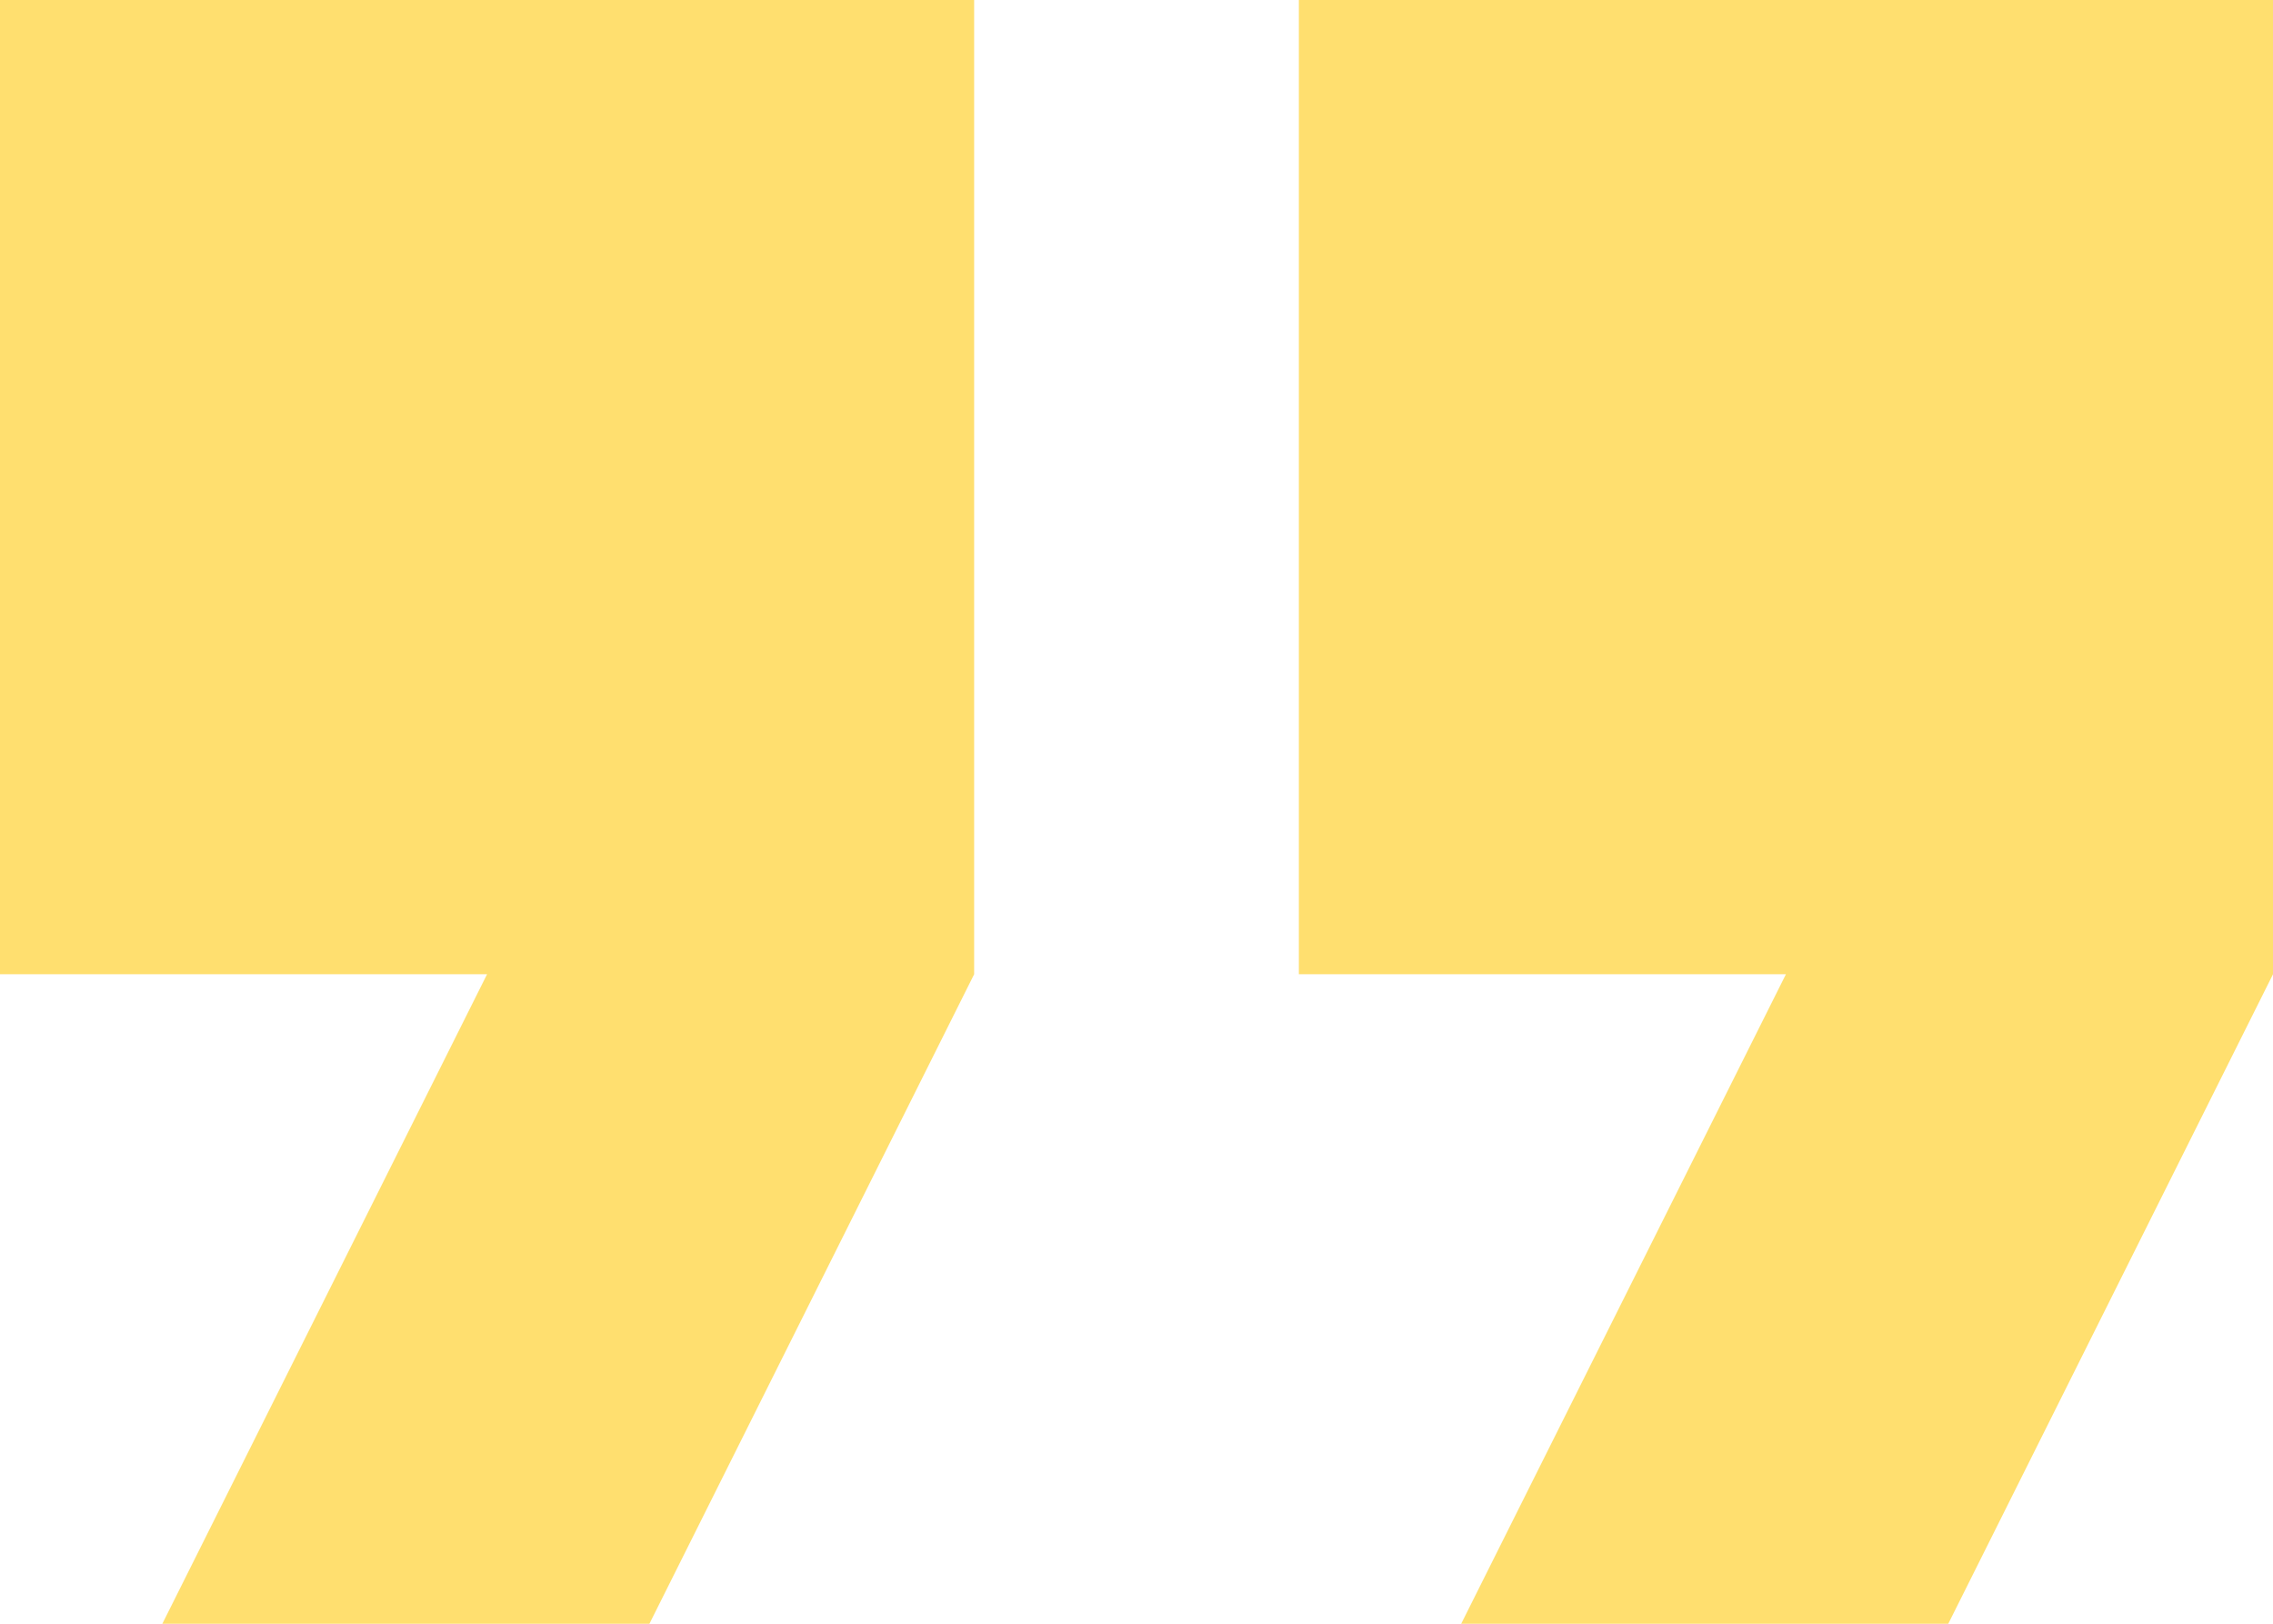 <svg xmlns="http://www.w3.org/2000/svg" width="84" height="60" viewBox="0 0 84 60"><path id="Icon_material-format-quote" data-name="Icon material-format-quote" d="M13.5,70.5h18l12-24v-36H7.5v36h18Zm48,0h18l12-24v-36h-36v36h18Z" transform="translate(-7.5 -10.5)" fill="#ffdf6f"></path></svg>